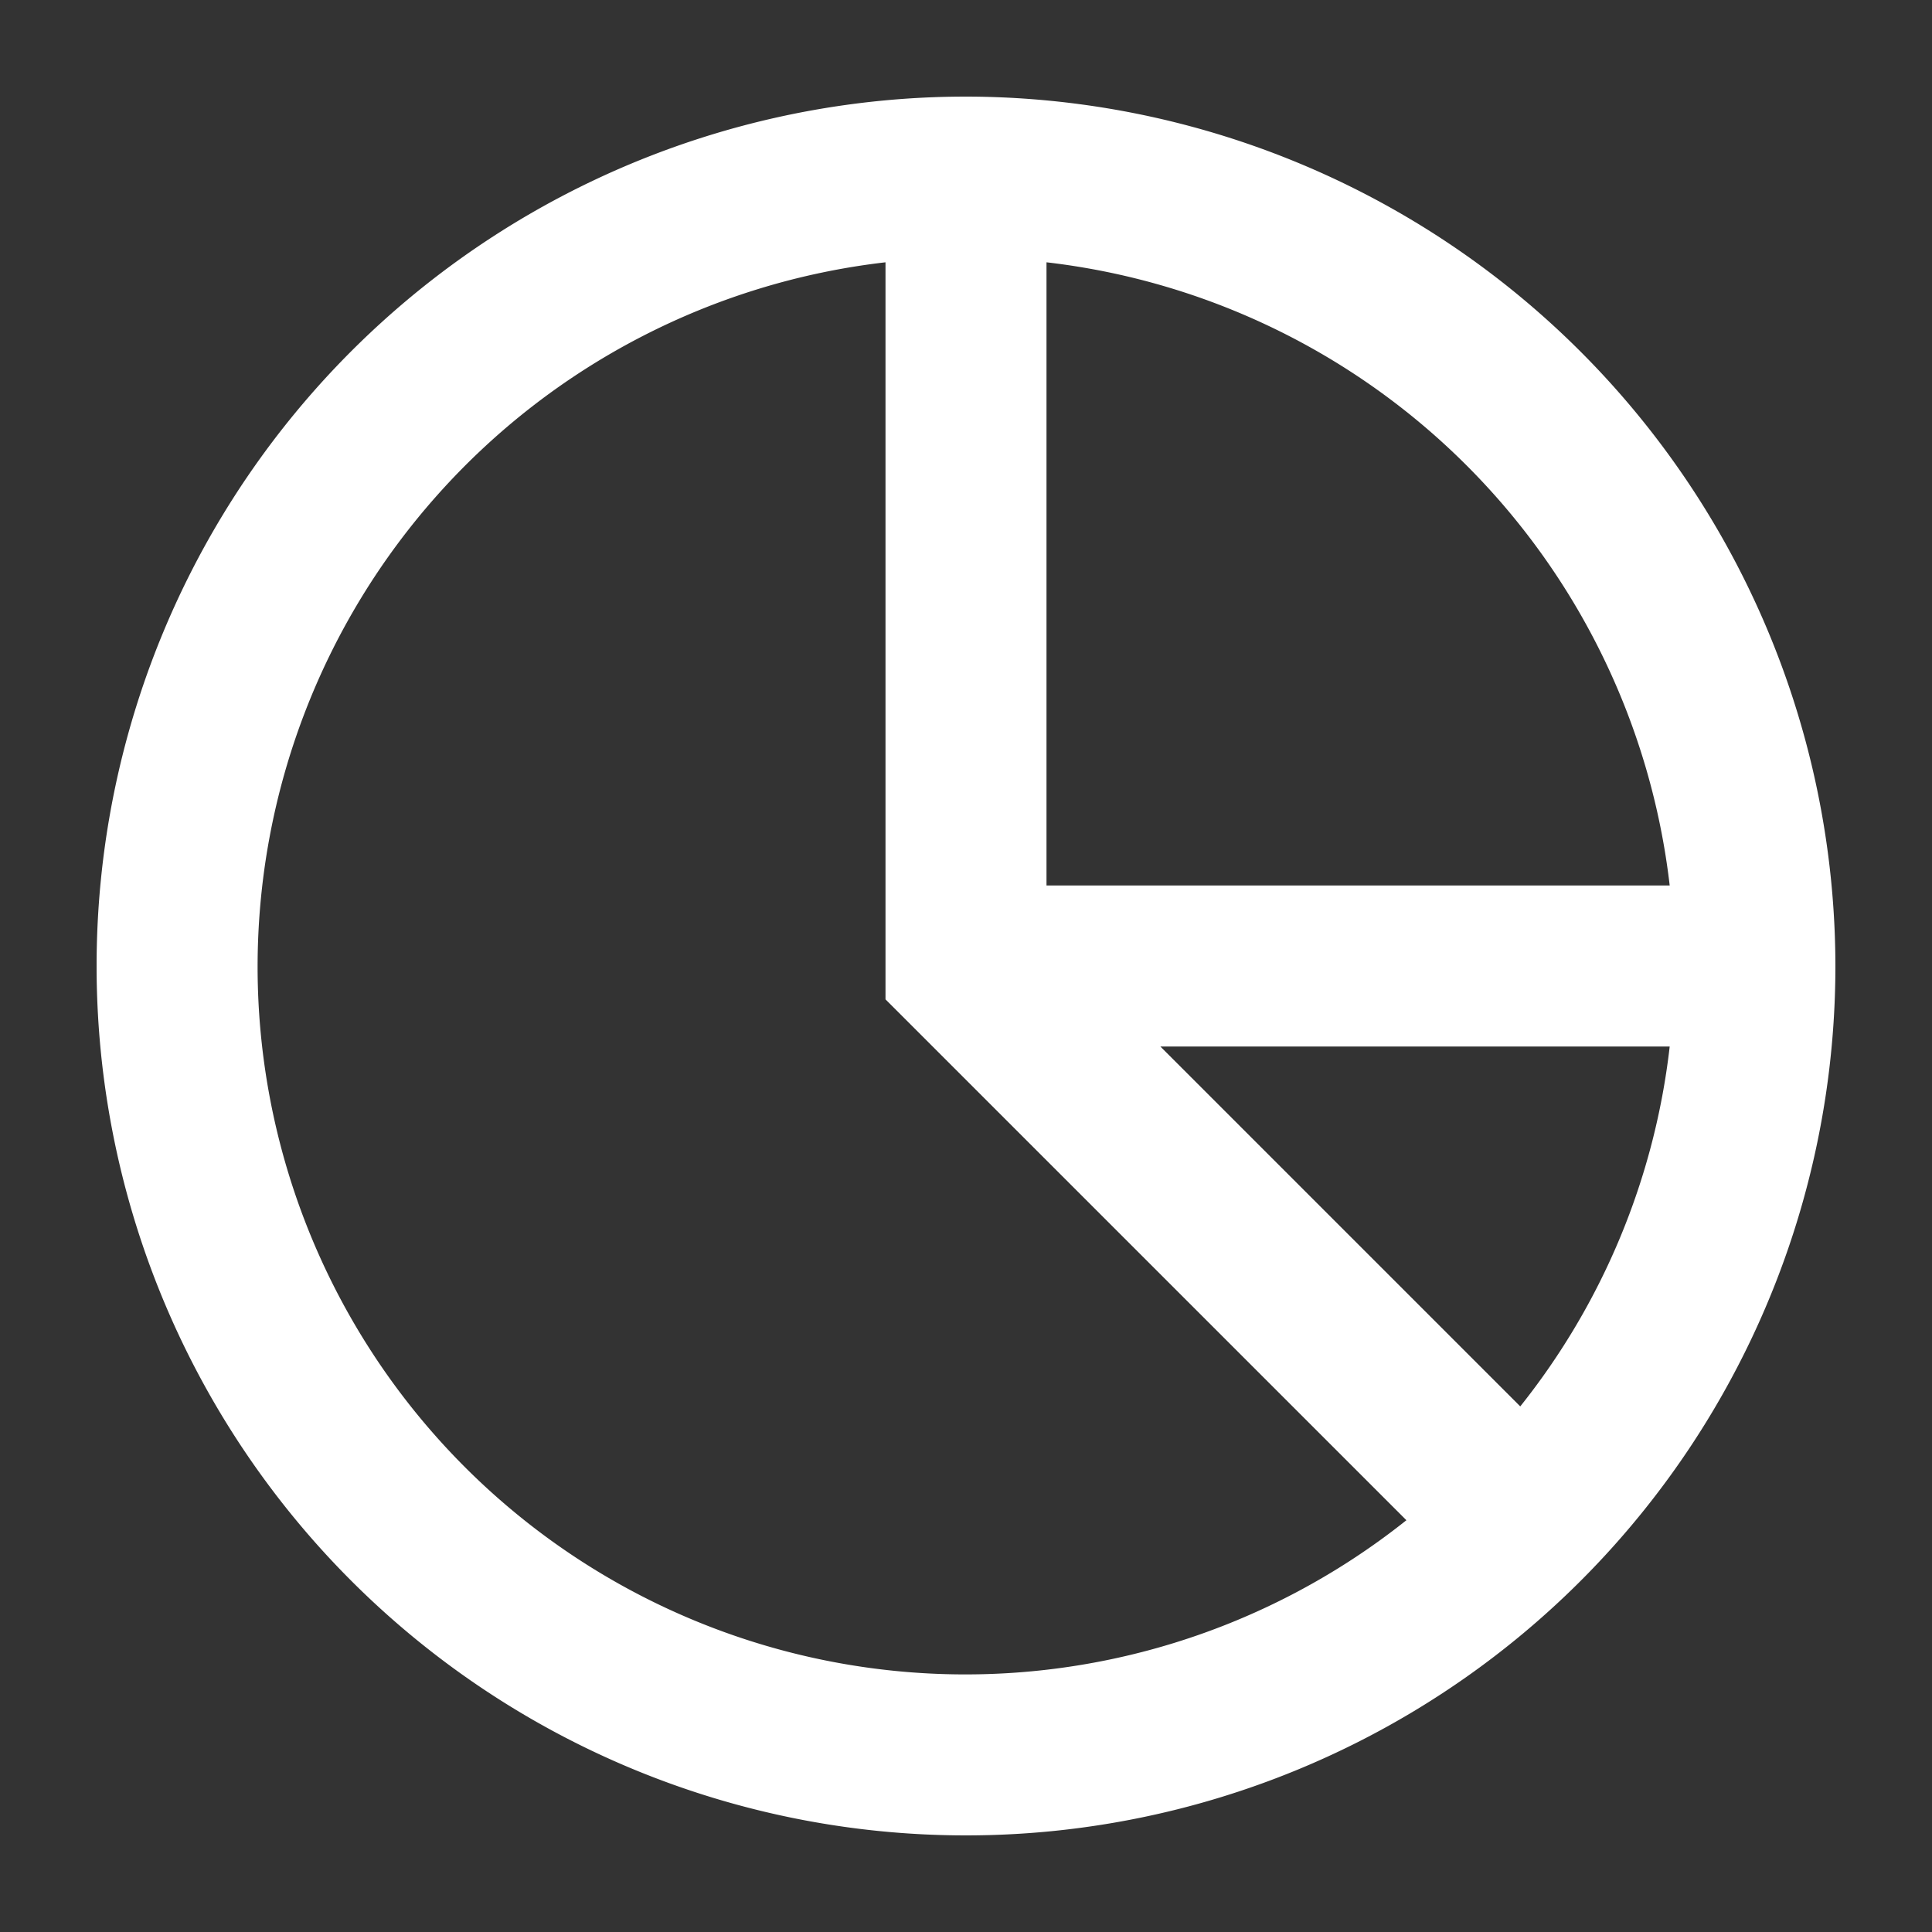 <?xml version="1.0" encoding="UTF-8"?>
<svg xmlns="http://www.w3.org/2000/svg" viewBox="0 0 60 60"><rect x="0" y="0" width="60" height="60" fill="#333333" stroke="none"/><path d="M30 3a27 27 0 1 0 27 27A27.03 27.03 0 0 0 30 3zm21.854 24.5H32.5V8.146A22.037 22.037 0 0 1 51.854 27.5zM8 30A22.03 22.03 0 0 1 27.5 8.146v22.89l16.177 16.176A21.981 21.981 0 0 1 8 30zm39.213 13.677L36.036 32.5h15.818a21.9 21.9 0 0 1-4.641 11.177z" style="fill: #ffffff;"/></svg>

